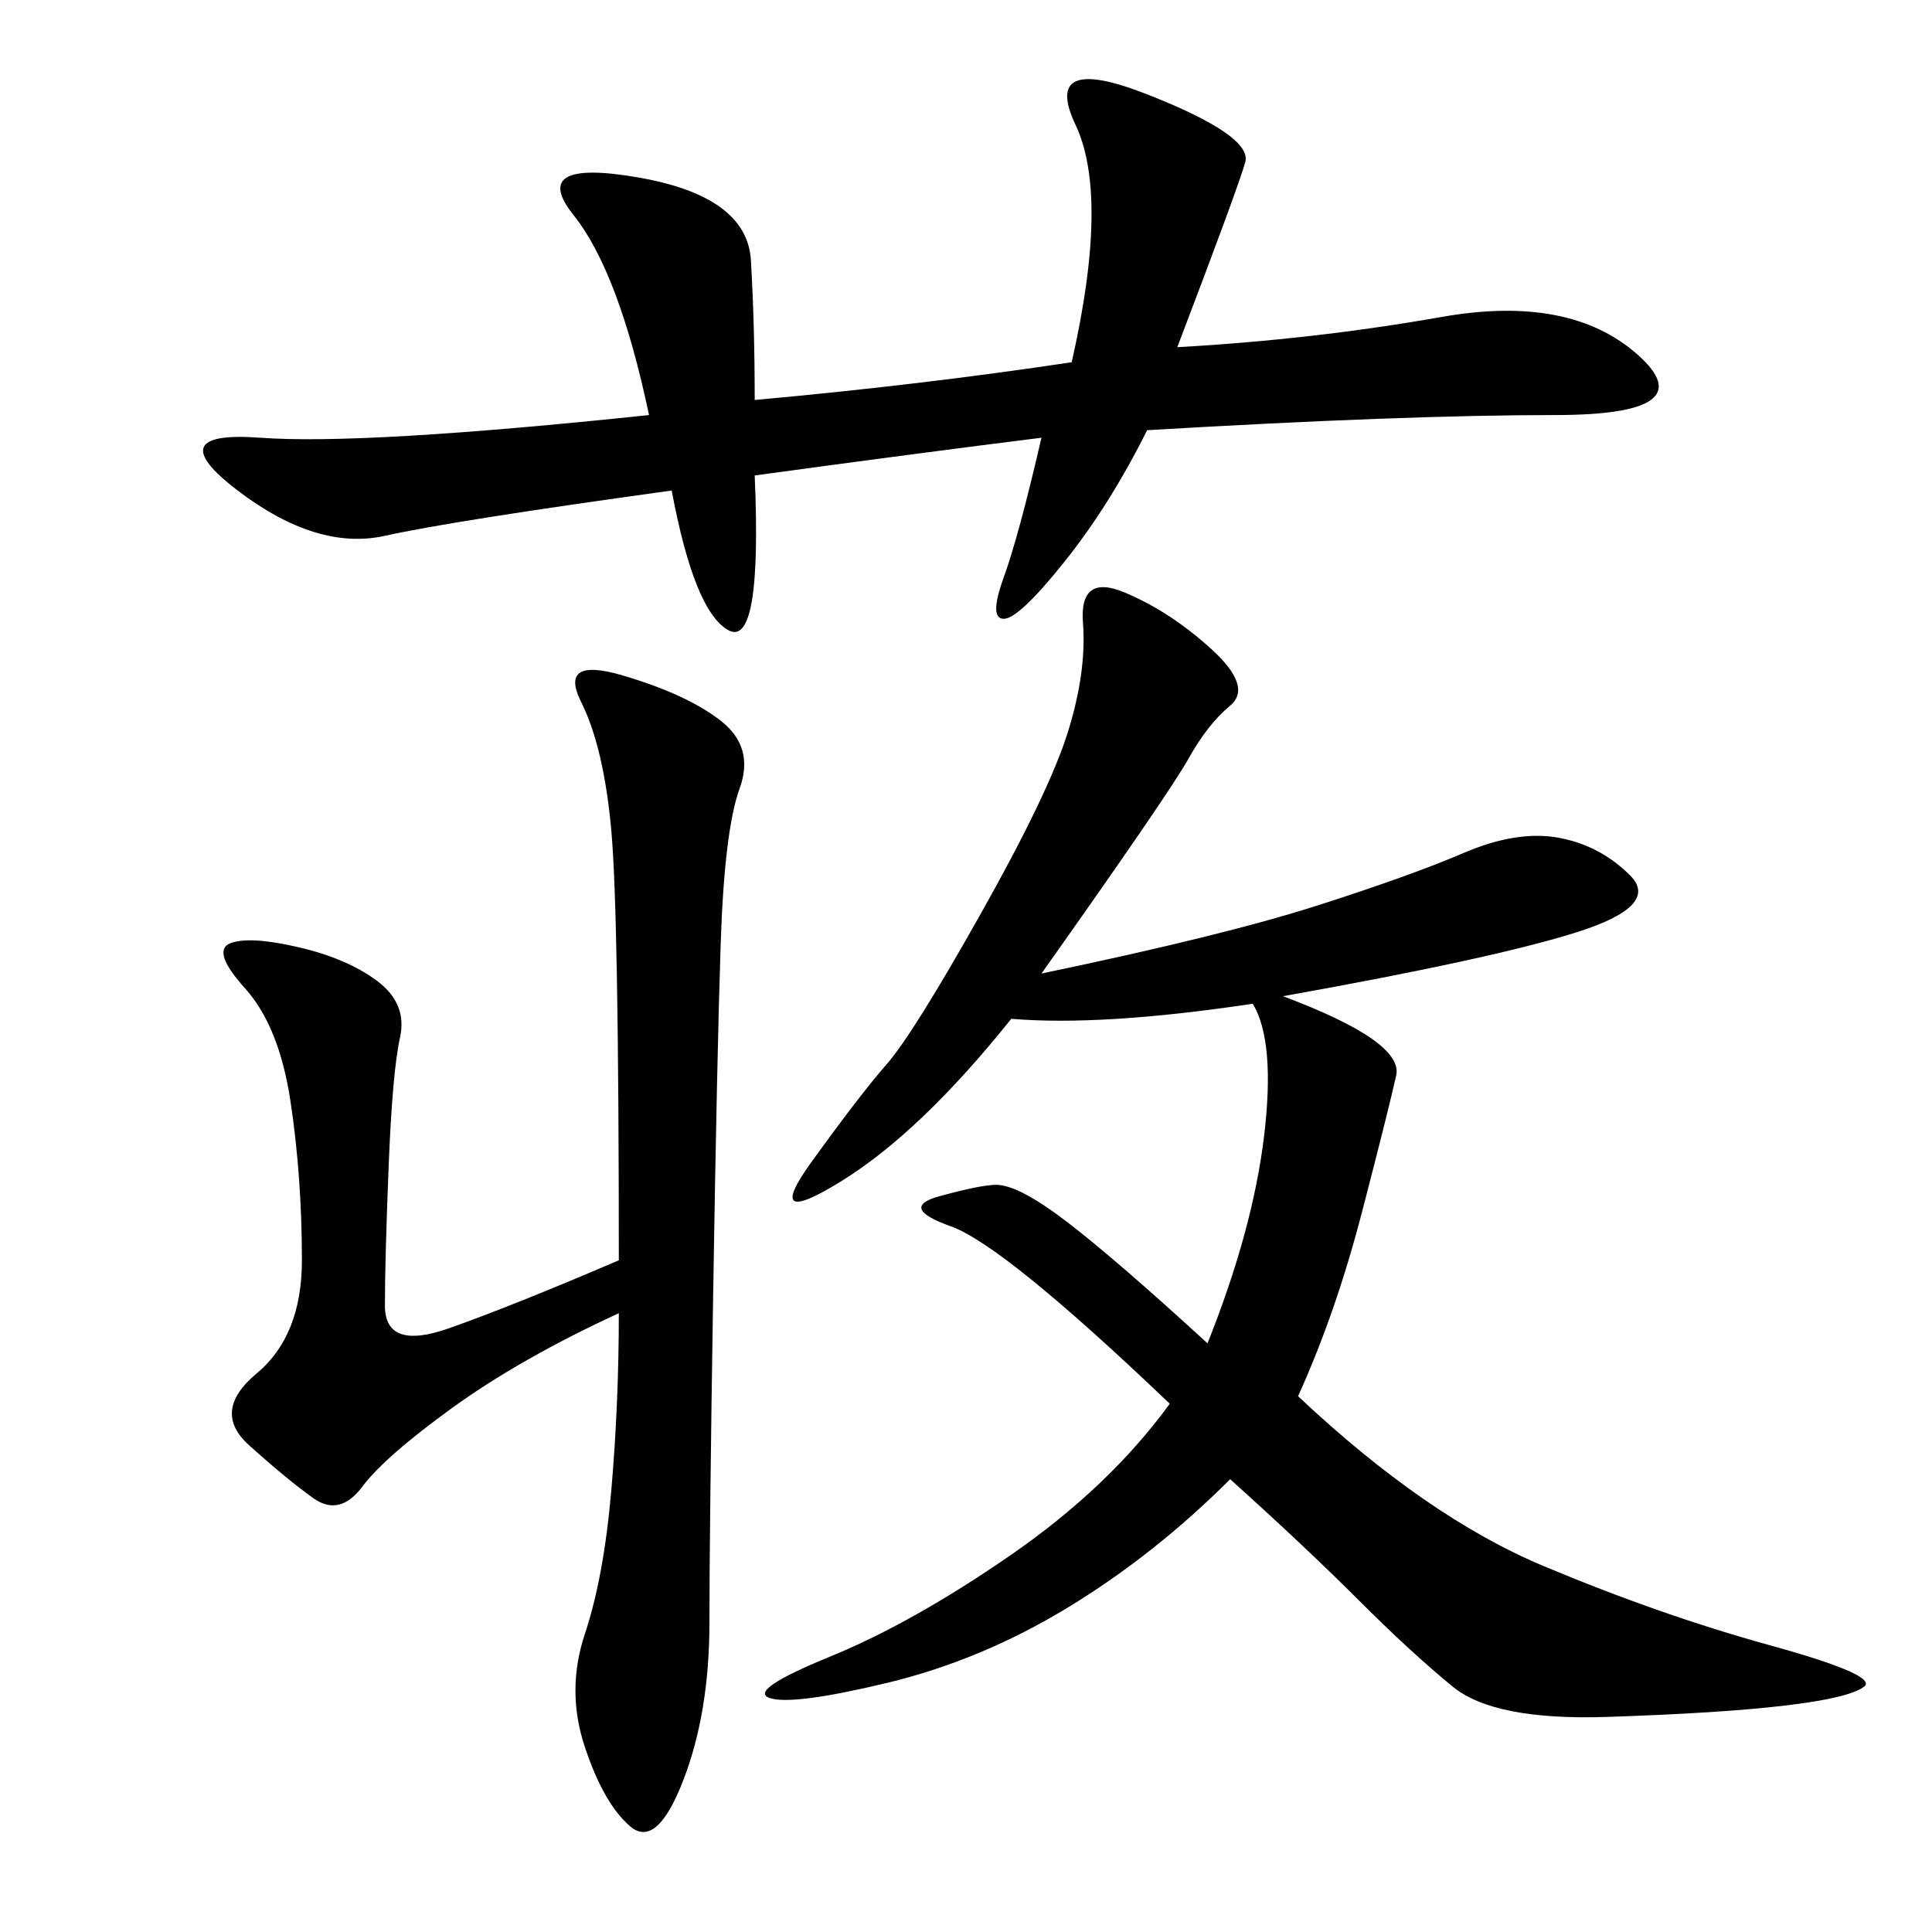 <svg xmlns="http://www.w3.org/2000/svg" xmlns:xlink="http://www.w3.org/1999/xlink" width="300" height="300"><path d="M161.72 151.17Q189.84 145.31 204.49 140.63Q219.14 135.94 227.34 132.42Q235.55 128.91 241.99 130.08Q248.44 131.25 253.13 135.94Q257.81 140.63 244.92 144.73Q232.03 148.83 199.22 154.69L199.22 154.69Q217.97 161.72 216.80 166.99Q215.63 172.27 211.52 188.09Q207.42 203.91 201.56 216.80L201.56 216.80Q221.48 235.55 239.65 243.16Q257.81 250.78 274.80 255.47Q291.80 260.16 289.45 261.91Q287.11 263.67 277.15 264.84Q267.19 266.02 249.61 266.60Q232.03 267.19 225.59 261.91Q219.14 256.64 210.94 248.44Q202.73 240.23 191.02 229.69L191.02 229.69Q179.30 241.41 165.82 249.61Q152.34 257.81 137.70 261.33Q123.05 264.84 119.53 263.67Q116.02 262.50 128.91 257.23Q141.80 251.95 157.03 241.41Q172.27 230.86 181.64 217.97L181.64 217.97Q155.86 193.36 147.66 190.43Q139.45 187.50 145.90 185.74Q152.34 183.98 154.69 183.98L154.69 183.98Q158.20 183.98 165.82 189.84Q173.44 195.70 187.50 208.59L187.50 208.59Q194.53 191.02 196.29 176.37Q198.05 161.72 194.53 155.86L194.53 155.86Q171.09 159.38 157.03 158.20L157.03 158.20Q142.97 175.78 130.66 183.40Q118.36 191.02 125.98 180.47Q133.59 169.92 137.70 165.23Q141.80 160.55 152.34 141.80Q162.89 123.05 165.82 113.67Q168.75 104.30 168.16 96.68Q167.58 89.06 174.61 91.99Q181.64 94.92 188.09 100.78Q194.53 106.64 191.02 109.57Q187.50 112.50 184.57 117.77Q181.64 123.05 161.72 151.17L161.72 151.17ZM117.19 62.11Q142.97 59.77 166.41 56.25L166.41 56.25Q172.27 30.47 166.99 19.34Q161.72 8.20 178.13 14.65Q194.53 21.09 193.36 25.20Q192.19 29.30 182.81 53.91L182.81 53.91Q203.91 52.73 223.83 49.22Q243.75 45.70 254.30 55.08Q264.84 64.45 241.41 64.45L241.41 64.45Q217.97 64.45 178.13 66.80L178.13 66.80Q172.27 78.52 165.23 87.30Q158.20 96.09 155.86 96.09L155.86 96.09Q153.52 96.09 155.86 89.65Q158.20 83.20 161.72 67.97L161.72 67.97Q142.97 70.31 117.19 73.83L117.19 73.83Q118.36 100.78 113.09 97.85Q107.81 94.92 104.30 76.17L104.30 76.17Q70.31 80.86 59.77 83.20Q49.22 85.55 36.91 76.17Q24.61 66.80 40.43 67.97Q56.25 69.14 100.78 64.45L100.78 64.45Q96.09 42.19 89.06 33.40Q82.03 24.61 99.02 27.54Q116.02 30.47 116.60 40.43Q117.19 50.39 117.19 62.11L117.19 62.11ZM96.09 203.91Q80.86 210.94 70.31 218.55Q59.77 226.17 56.25 230.86Q52.73 235.55 48.63 232.62Q44.53 229.69 38.67 224.41Q32.81 219.14 39.84 213.28Q46.88 207.42 46.88 195.70L46.88 195.70Q46.88 182.81 45.12 171.09Q43.36 159.38 38.09 153.52Q32.81 147.66 35.74 146.48Q38.67 145.31 46.29 147.07Q53.91 148.83 58.59 152.34Q63.28 155.86 62.11 161.13Q60.94 166.41 60.35 181.05Q59.77 195.70 59.77 202.73L59.77 202.73Q59.77 209.77 69.73 206.25Q79.69 202.73 96.09 195.70L96.09 195.70Q96.09 141.80 94.92 128.91Q93.75 116.02 90.23 108.98Q86.72 101.95 96.68 104.88Q106.64 107.81 111.91 111.91Q117.19 116.02 114.84 122.46Q112.50 128.91 111.91 146.48Q111.33 164.06 110.74 200.98Q110.16 237.89 110.16 251.95L110.16 251.95Q110.16 266.02 106.05 276.56Q101.95 287.11 97.85 283.59Q93.75 280.08 90.82 271.29Q87.89 262.50 90.82 253.71Q93.75 244.92 94.92 231.45Q96.09 217.97 96.09 203.91L96.09 203.91Z"/></svg>